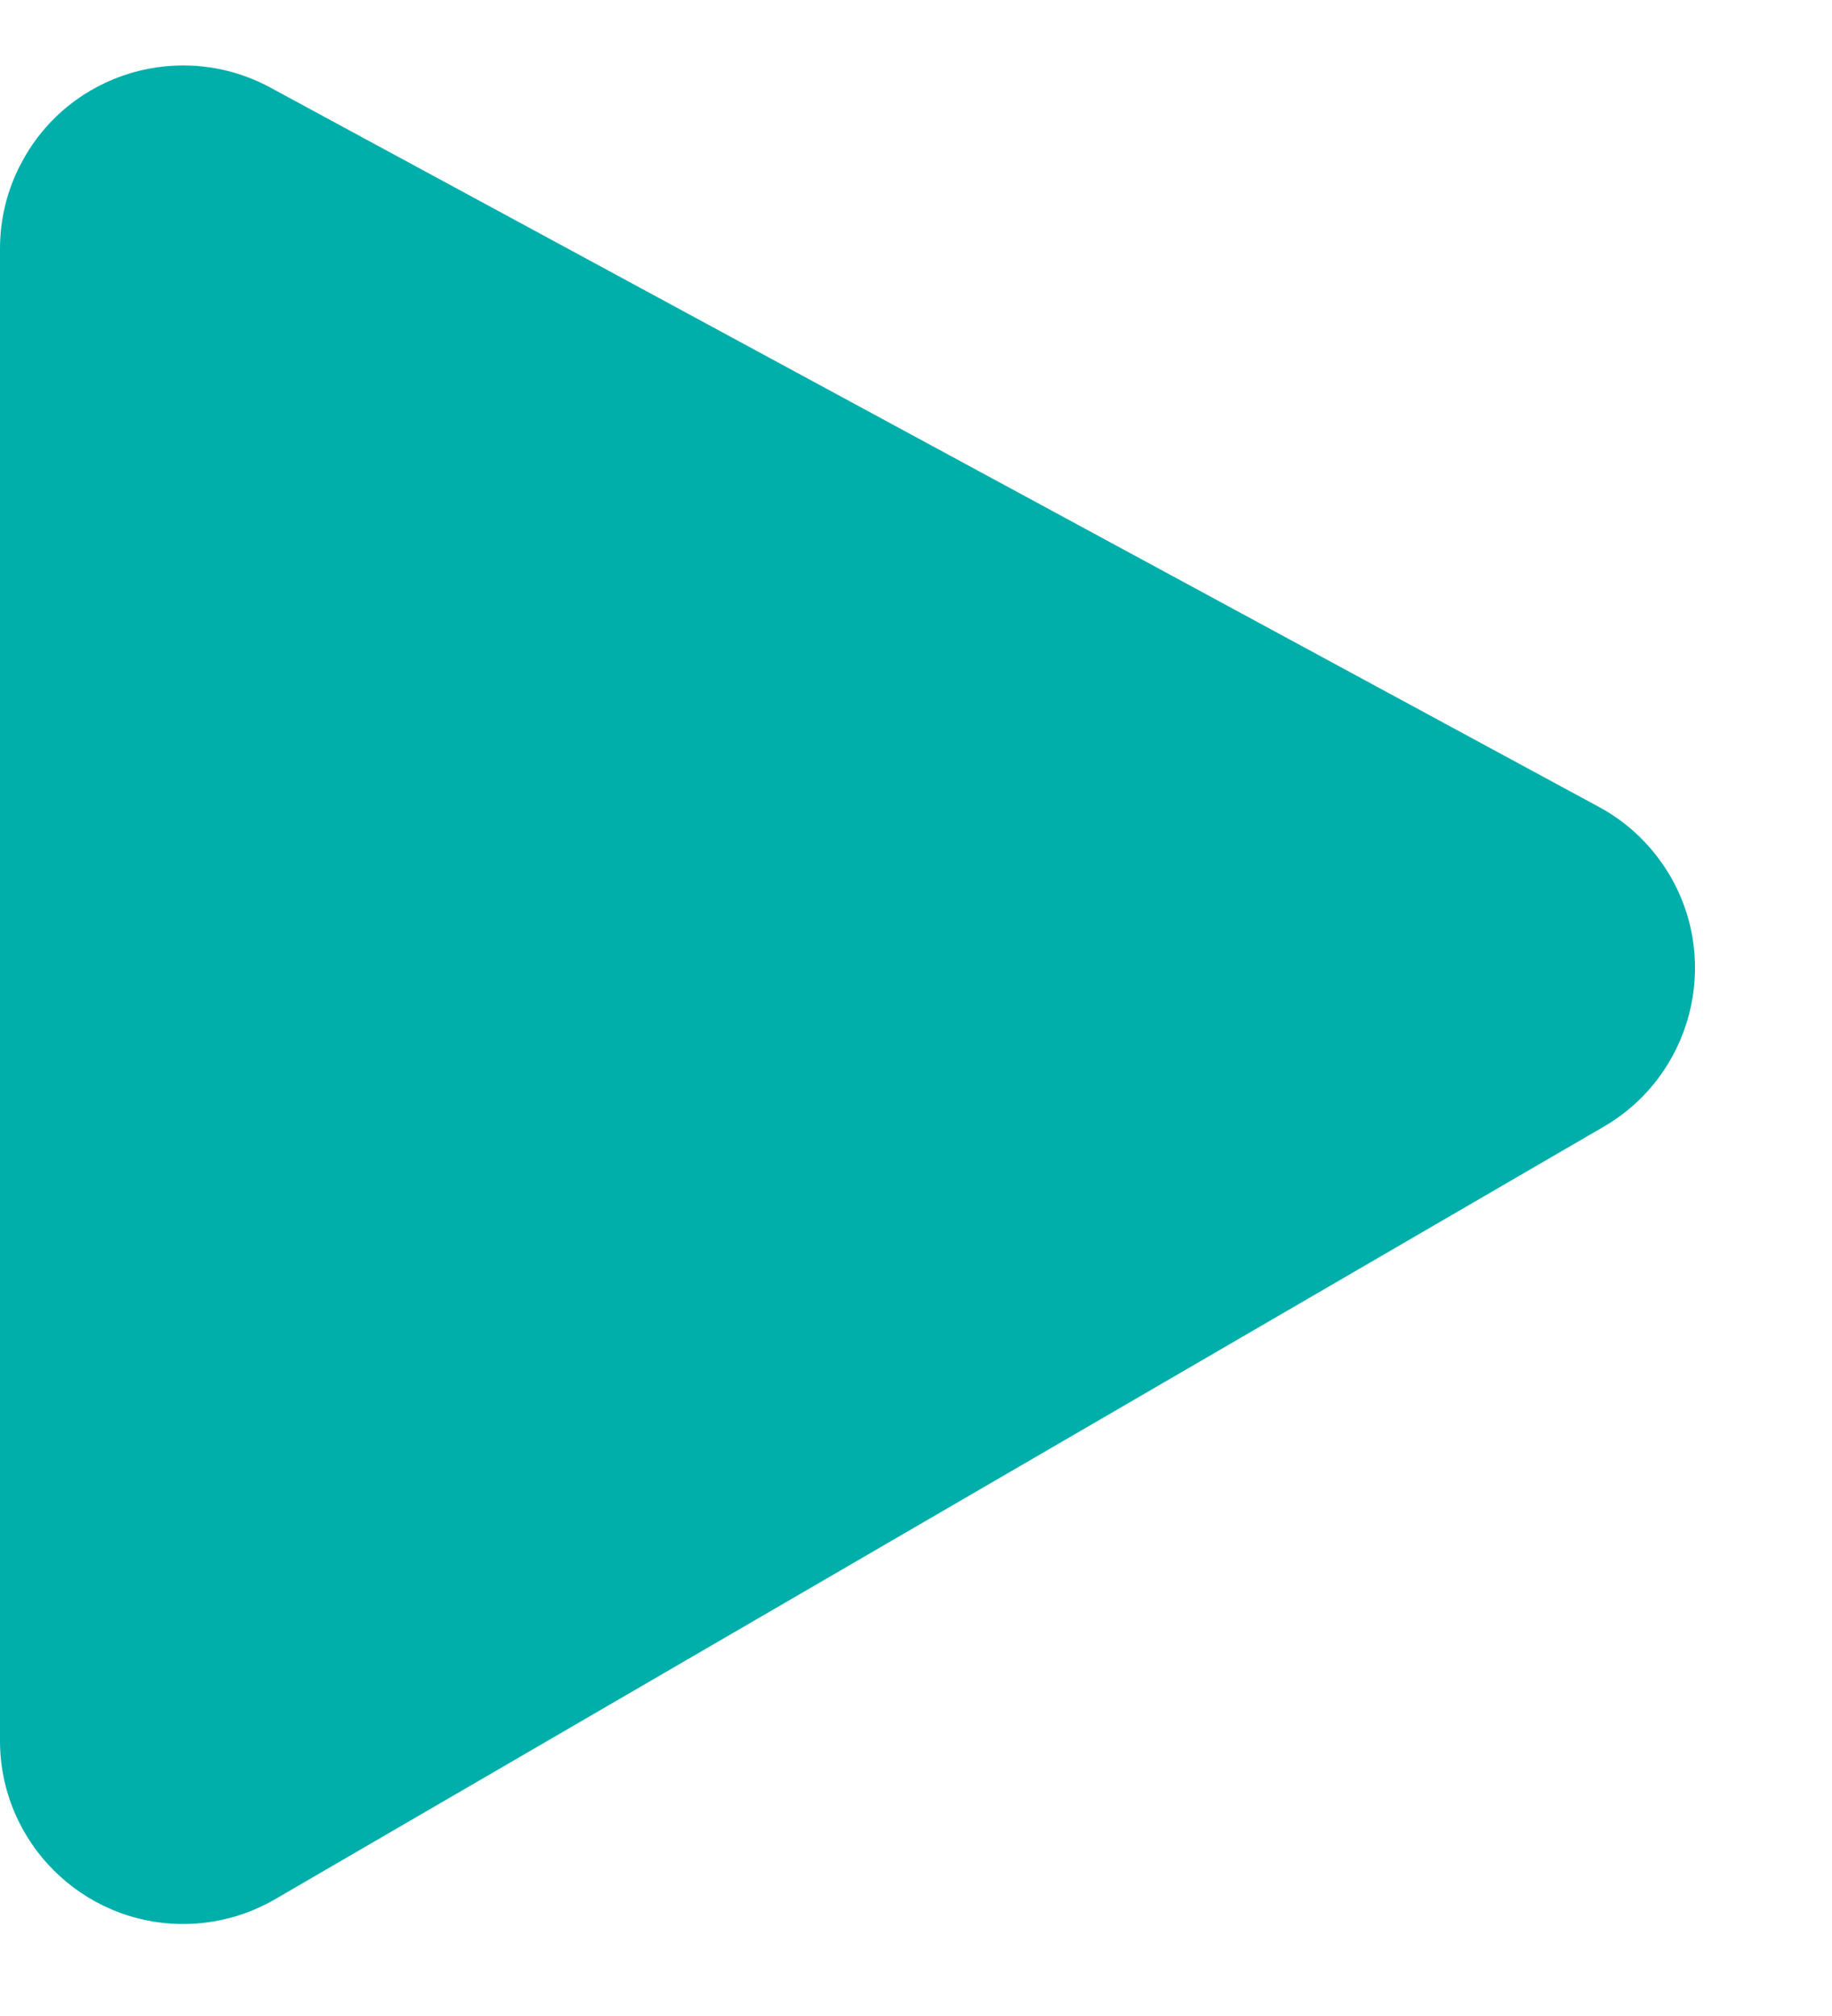 <?xml version="1.0" encoding="UTF-8"?>
<svg width="10px" height="11px" viewBox="0 0 10 11" version="1.1" xmlns="http://www.w3.org/2000/svg" xmlns:xlink="http://www.w3.org/1999/xlink">
    <title>right-carrot</title>
    <g id="Homepage-V2" stroke="none" stroke-width="1" fill="none" fill-rule="evenodd">
        <g id="Memberships" transform="translate(-323, -1123)" fill="#00AFAA">
            <path d="M323,1124.357 L323,1132.498 C323,1133.05 323.448,1133.498 324,1133.498 C324.177,1133.498 324.35,1133.451 324.503,1133.362 L331.755,1129.147 C332.232,1128.869 332.394,1128.257 332.117,1127.78 C332.024,1127.621 331.89,1127.49 331.728,1127.403 L324.476,1123.478 C323.99,1123.215 323.383,1123.395 323.121,1123.881 C323.041,1124.027 323,1124.191 323,1124.357 Z" id="right-carrot"></path>
        </g>
    </g>
</svg>